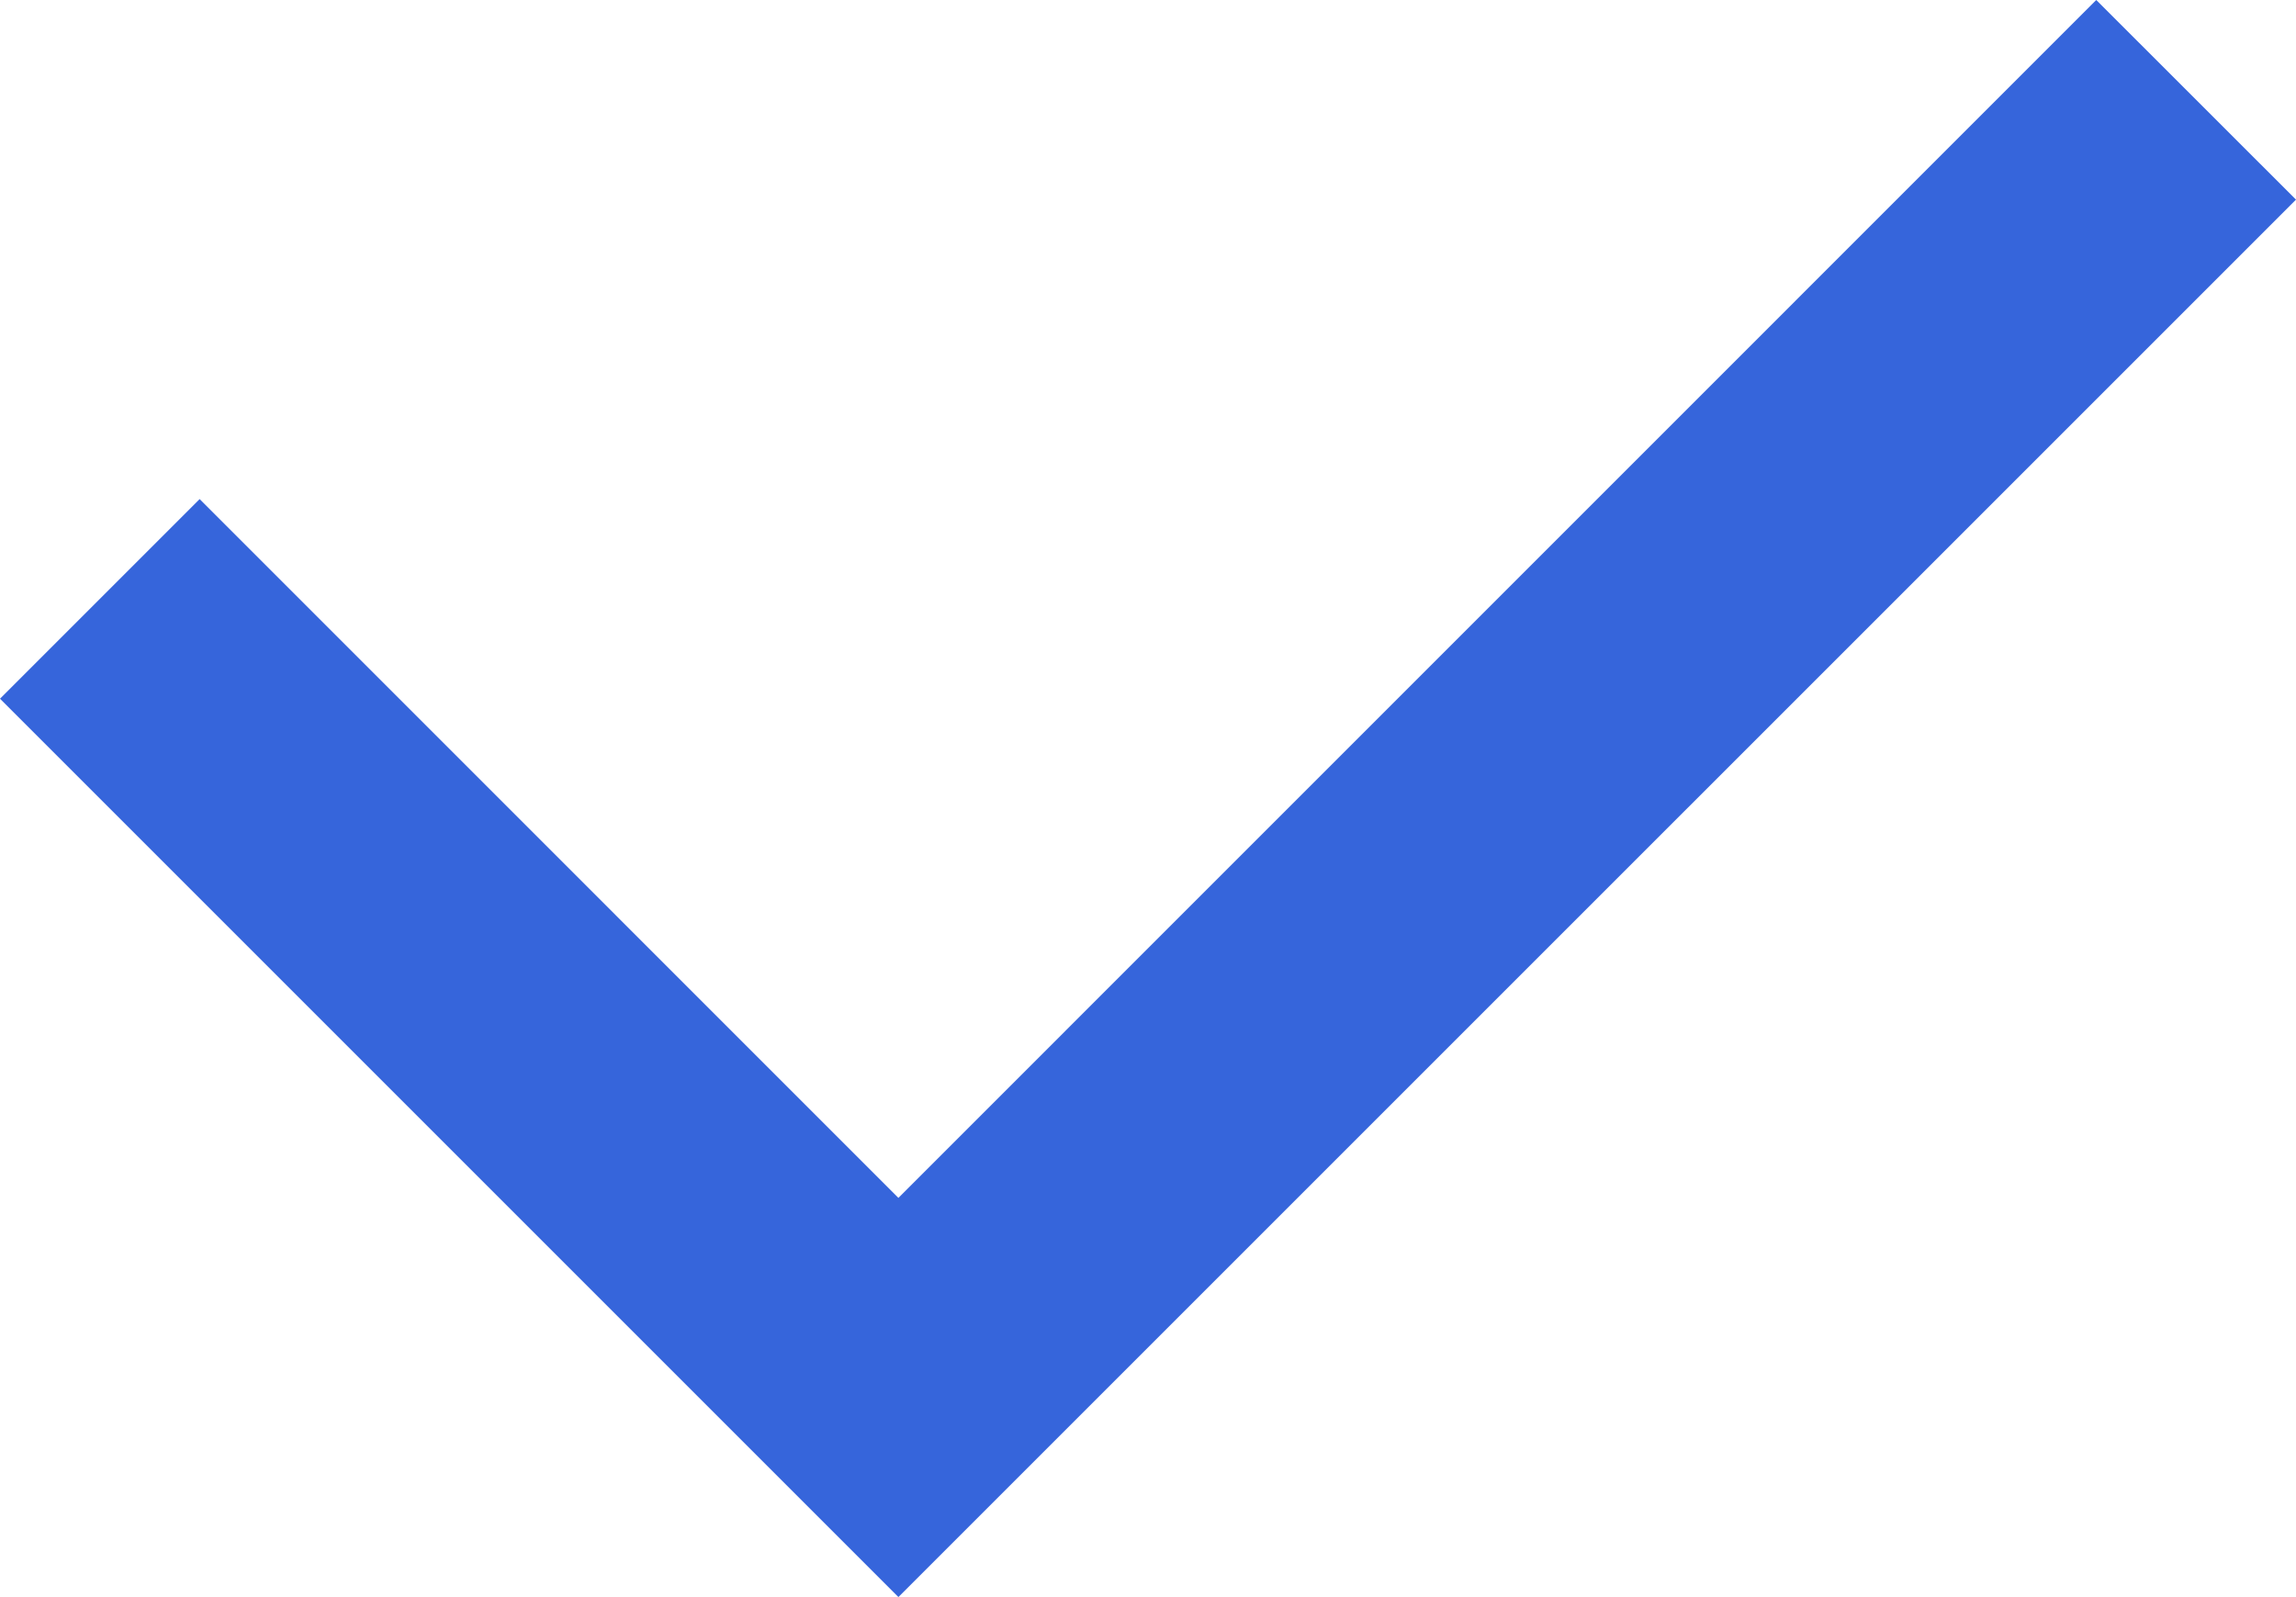 <svg id="84bd7eb6-492d-4954-9bad-7f3571f10147" data-name="Layer 1" xmlns="http://www.w3.org/2000/svg" width="23.001" height="16" viewBox="0 0 23.001 16"><defs><style>.\38 e1001be-0a72-4830-992e-6135fec82d48{fill:#3665db;}</style></defs><title>icon-check-blue-small</title><polygon class="8e1001be-0a72-4830-992e-6135fec82d48" points="21 0 9 12.001 2 5 0 7 9 16 23.001 2 21 0"/></svg>